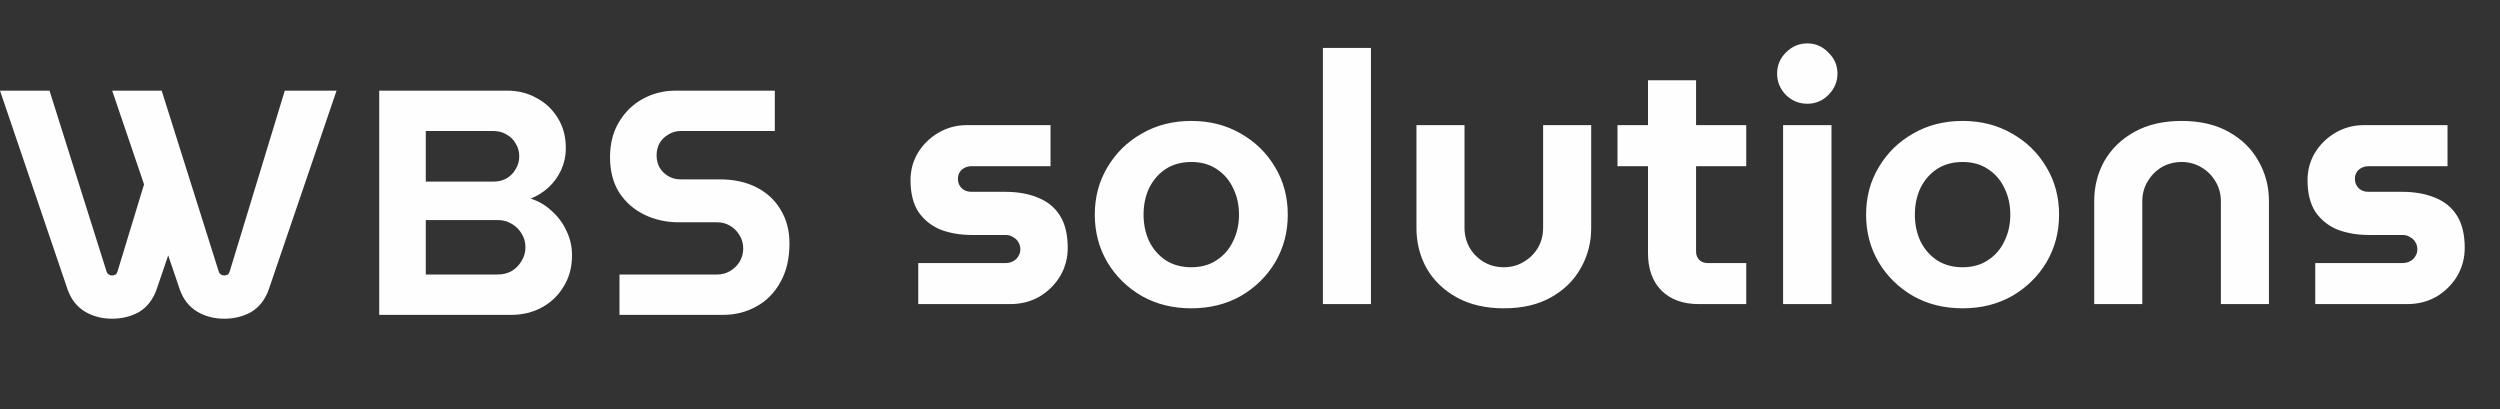 <svg width="171" height="28" viewBox="0 0 171 28" fill="none" xmlns="http://www.w3.org/2000/svg">
<rect x="0" y="0" width="171" height="28" fill="#333333" stroke="none"/>
<path d="M42.372 21.537V18.776H49.055C49.381 18.776 49.678 18.696 49.946 18.535C50.213 18.375 50.428 18.163 50.592 17.9C50.755 17.622 50.837 17.323 50.837 17.002C50.837 16.666 50.755 16.366 50.592 16.103C50.428 15.826 50.213 15.607 49.946 15.446C49.678 15.285 49.381 15.205 49.055 15.205H46.448C45.572 15.205 44.778 15.03 44.065 14.679C43.352 14.329 42.78 13.825 42.349 13.167C41.934 12.495 41.726 11.692 41.726 10.757C41.726 9.837 41.926 9.041 42.327 8.369C42.728 7.683 43.27 7.149 43.953 6.77C44.636 6.39 45.394 6.2 46.225 6.2H52.997V8.961H46.537C46.24 8.961 45.966 9.041 45.713 9.202C45.461 9.348 45.26 9.545 45.112 9.793C44.978 10.042 44.911 10.319 44.911 10.626C44.911 10.933 44.978 11.21 45.112 11.458C45.26 11.707 45.461 11.904 45.713 12.05C45.966 12.196 46.24 12.269 46.537 12.269H49.233C50.198 12.269 51.037 12.452 51.75 12.817C52.463 13.182 53.012 13.693 53.398 14.351C53.799 15.008 54 15.775 54 16.651C54 17.688 53.792 18.572 53.376 19.302C52.975 20.033 52.426 20.588 51.728 20.967C51.044 21.347 50.287 21.537 49.456 21.537H42.372Z" fill="#FEFEFE"/>
<path d="M25.939 21.537V6.2H34.693C35.436 6.2 36.104 6.368 36.698 6.704C37.307 7.025 37.79 7.478 38.146 8.062C38.517 8.647 38.703 9.34 38.703 10.144C38.703 10.655 38.599 11.144 38.391 11.612C38.183 12.065 37.901 12.459 37.545 12.795C37.188 13.131 36.772 13.394 36.297 13.584C36.847 13.759 37.329 14.044 37.745 14.438C38.176 14.818 38.51 15.271 38.748 15.797C39 16.308 39.126 16.863 39.126 17.462C39.126 18.28 38.933 18.995 38.547 19.609C38.176 20.223 37.678 20.697 37.054 21.033C36.431 21.369 35.733 21.537 34.961 21.537H25.939ZM29.124 18.776H34.047C34.404 18.776 34.723 18.696 35.005 18.535C35.287 18.36 35.51 18.134 35.673 17.856C35.852 17.564 35.941 17.25 35.941 16.914C35.941 16.564 35.852 16.249 35.673 15.972C35.51 15.694 35.287 15.475 35.005 15.315C34.723 15.139 34.404 15.052 34.047 15.052H29.124V18.776ZM29.124 12.422H33.758C34.084 12.422 34.381 12.35 34.649 12.203C34.916 12.043 35.124 11.831 35.272 11.568C35.436 11.305 35.517 11.013 35.517 10.692C35.517 10.37 35.436 10.078 35.272 9.815C35.124 9.552 34.916 9.348 34.649 9.202C34.381 9.041 34.084 8.961 33.758 8.961H29.124V12.422Z" fill="#FEFEFE"/>
<path fill-rule="evenodd" clip-rule="evenodd" d="M7.663 21.8C8.346 21.8 8.962 21.647 9.512 21.34C10.046 21.019 10.44 20.522 10.693 19.85L11.505 17.469L12.307 19.828C12.544 20.485 12.938 20.982 13.487 21.318C14.037 21.639 14.653 21.8 15.336 21.8C16.019 21.8 16.636 21.647 17.185 21.34C17.72 21.019 18.113 20.522 18.366 19.85L23.021 6.2H19.48L15.715 18.557C15.685 18.66 15.641 18.733 15.581 18.776C15.507 18.82 15.425 18.842 15.336 18.842C15.247 18.842 15.173 18.82 15.113 18.776C15.039 18.733 14.987 18.66 14.957 18.557L11.059 6.2H7.673L9.853 12.611L8.042 18.557C8.012 18.66 7.967 18.733 7.908 18.776C7.834 18.82 7.752 18.842 7.663 18.842C7.574 18.842 7.5 18.82 7.44 18.776C7.366 18.733 7.314 18.66 7.284 18.557L3.386 6.2H0L4.633 19.828C4.871 20.485 5.265 20.982 5.814 21.318C6.364 21.639 6.98 21.8 7.663 21.8Z" fill="#FEFEFE"/>
<path d="M62.808 20.8V17.992H68.784C68.976 17.992 69.144 17.952 69.288 17.872C69.448 17.792 69.568 17.68 69.648 17.536C69.744 17.392 69.792 17.232 69.792 17.056C69.792 16.864 69.744 16.696 69.648 16.552C69.568 16.408 69.448 16.296 69.288 16.216C69.144 16.12 68.976 16.072 68.784 16.072H66.48C65.696 16.072 64.984 15.952 64.344 15.712C63.72 15.456 63.216 15.056 62.832 14.512C62.464 13.952 62.28 13.224 62.28 12.328C62.28 11.64 62.448 11.016 62.784 10.456C63.136 9.88 63.6 9.424 64.176 9.088C64.768 8.736 65.416 8.56 66.12 8.56H71.856V11.368H66.432C66.192 11.368 65.976 11.448 65.784 11.608C65.608 11.768 65.52 11.976 65.52 12.232C65.52 12.488 65.608 12.704 65.784 12.88C65.96 13.04 66.176 13.12 66.432 13.12H68.736C69.616 13.12 70.376 13.256 71.016 13.528C71.656 13.784 72.152 14.192 72.504 14.752C72.856 15.312 73.032 16.048 73.032 16.96C73.032 17.664 72.856 18.312 72.504 18.904C72.152 19.48 71.68 19.944 71.088 20.296C70.496 20.632 69.832 20.8 69.096 20.8H62.808ZM81.484 21.088C80.22 21.088 79.092 20.808 78.1 20.248C77.108 19.672 76.324 18.904 75.748 17.944C75.172 16.968 74.884 15.88 74.884 14.68C74.884 13.48 75.172 12.4 75.748 11.44C76.324 10.464 77.108 9.696 78.1 9.136C79.092 8.56 80.22 8.272 81.484 8.272C82.748 8.272 83.876 8.56 84.868 9.136C85.86 9.696 86.644 10.464 87.22 11.44C87.796 12.4 88.084 13.48 88.084 14.68C88.084 15.88 87.796 16.968 87.22 17.944C86.644 18.904 85.86 19.672 84.868 20.248C83.876 20.808 82.748 21.088 81.484 21.088ZM81.484 18.28C82.156 18.28 82.732 18.12 83.212 17.8C83.708 17.48 84.084 17.048 84.34 16.504C84.612 15.96 84.748 15.352 84.748 14.68C84.748 14.008 84.612 13.4 84.34 12.856C84.084 12.312 83.708 11.88 83.212 11.56C82.732 11.24 82.156 11.08 81.484 11.08C80.812 11.08 80.228 11.24 79.732 11.56C79.252 11.88 78.876 12.312 78.604 12.856C78.348 13.4 78.22 14.008 78.22 14.68C78.22 15.352 78.348 15.96 78.604 16.504C78.876 17.048 79.252 17.48 79.732 17.8C80.228 18.12 80.812 18.28 81.484 18.28ZM90.486 20.8V3.28H93.774V20.8H90.486ZM102.861 21.088C101.613 21.088 100.541 20.84 99.645 20.344C98.749 19.848 98.061 19.184 97.581 18.352C97.117 17.52 96.885 16.6 96.885 15.592V8.56H100.173V15.592C100.173 16.088 100.293 16.544 100.533 16.96C100.773 17.36 101.093 17.68 101.493 17.92C101.909 18.16 102.365 18.28 102.861 18.28C103.357 18.28 103.805 18.16 104.205 17.92C104.621 17.68 104.949 17.36 105.189 16.96C105.429 16.544 105.549 16.088 105.549 15.592V8.56H108.837V15.592C108.837 16.6 108.597 17.52 108.117 18.352C107.653 19.184 106.973 19.848 106.077 20.344C105.197 20.84 104.125 21.088 102.861 21.088ZM116.203 20.8C115.115 20.8 114.259 20.488 113.635 19.864C113.027 19.24 112.723 18.392 112.723 17.32V5.488H116.011V17.224C116.011 17.432 116.083 17.616 116.227 17.776C116.387 17.92 116.571 17.992 116.779 17.992H119.443V20.8H116.203ZM110.635 11.368V8.56H119.443V11.368H110.635ZM121.963 20.8V8.56H125.275V20.8H121.963ZM123.619 7.096C123.059 7.096 122.571 6.896 122.155 6.496C121.755 6.08 121.555 5.592 121.555 5.032C121.555 4.472 121.755 3.992 122.155 3.592C122.571 3.176 123.059 2.968 123.619 2.968C124.179 2.968 124.659 3.176 125.059 3.592C125.475 3.992 125.683 4.472 125.683 5.032C125.683 5.592 125.475 6.08 125.059 6.496C124.659 6.896 124.179 7.096 123.619 7.096ZM134.241 21.088C132.977 21.088 131.849 20.808 130.857 20.248C129.865 19.672 129.081 18.904 128.505 17.944C127.929 16.968 127.641 15.88 127.641 14.68C127.641 13.48 127.929 12.4 128.505 11.44C129.081 10.464 129.865 9.696 130.857 9.136C131.849 8.56 132.977 8.272 134.241 8.272C135.505 8.272 136.633 8.56 137.625 9.136C138.617 9.696 139.401 10.464 139.977 11.44C140.553 12.4 140.841 13.48 140.841 14.68C140.841 15.88 140.553 16.968 139.977 17.944C139.401 18.904 138.617 19.672 137.625 20.248C136.633 20.808 135.505 21.088 134.241 21.088ZM134.241 18.28C134.913 18.28 135.489 18.12 135.969 17.8C136.465 17.48 136.841 17.048 137.097 16.504C137.369 15.96 137.505 15.352 137.505 14.68C137.505 14.008 137.369 13.4 137.097 12.856C136.841 12.312 136.465 11.88 135.969 11.56C135.489 11.24 134.913 11.08 134.241 11.08C133.569 11.08 132.985 11.24 132.489 11.56C132.009 11.88 131.633 12.312 131.361 12.856C131.105 13.4 130.977 14.008 130.977 14.68C130.977 15.352 131.105 15.96 131.361 16.504C131.633 17.048 132.009 17.48 132.489 17.8C132.985 18.12 133.569 18.28 134.241 18.28ZM143.244 20.8V13.768C143.244 12.76 143.476 11.84 143.94 11.008C144.42 10.176 145.108 9.512 146.004 9.016C146.9 8.52 147.972 8.272 149.22 8.272C150.484 8.272 151.556 8.52 152.436 9.016C153.332 9.512 154.012 10.176 154.476 11.008C154.956 11.84 155.196 12.76 155.196 13.768V20.8H151.908V13.768C151.908 13.272 151.788 12.824 151.548 12.424C151.308 12.008 150.98 11.68 150.564 11.44C150.164 11.2 149.716 11.08 149.22 11.08C148.724 11.08 148.268 11.2 147.852 11.44C147.452 11.68 147.132 12.008 146.892 12.424C146.652 12.824 146.532 13.272 146.532 13.768V20.8H143.244ZM158.363 20.8V17.992H164.339C164.531 17.992 164.699 17.952 164.843 17.872C165.003 17.792 165.123 17.68 165.203 17.536C165.299 17.392 165.347 17.232 165.347 17.056C165.347 16.864 165.299 16.696 165.203 16.552C165.123 16.408 165.003 16.296 164.843 16.216C164.699 16.12 164.531 16.072 164.339 16.072H162.035C161.251 16.072 160.539 15.952 159.899 15.712C159.275 15.456 158.771 15.056 158.387 14.512C158.019 13.952 157.835 13.224 157.835 12.328C157.835 11.64 158.003 11.016 158.339 10.456C158.691 9.88 159.155 9.424 159.731 9.088C160.323 8.736 160.971 8.56 161.675 8.56H167.411V11.368H161.987C161.747 11.368 161.531 11.448 161.339 11.608C161.163 11.768 161.075 11.976 161.075 12.232C161.075 12.488 161.163 12.704 161.339 12.88C161.515 13.04 161.731 13.12 161.987 13.12H164.291C165.171 13.12 165.931 13.256 166.571 13.528C167.211 13.784 167.707 14.192 168.059 14.752C168.411 15.312 168.587 16.048 168.587 16.96C168.587 17.664 168.411 18.312 168.059 18.904C167.707 19.48 167.235 19.944 166.643 20.296C166.051 20.632 165.387 20.8 164.651 20.8H158.363Z" fill="#FEFEFE"/>
</svg>
